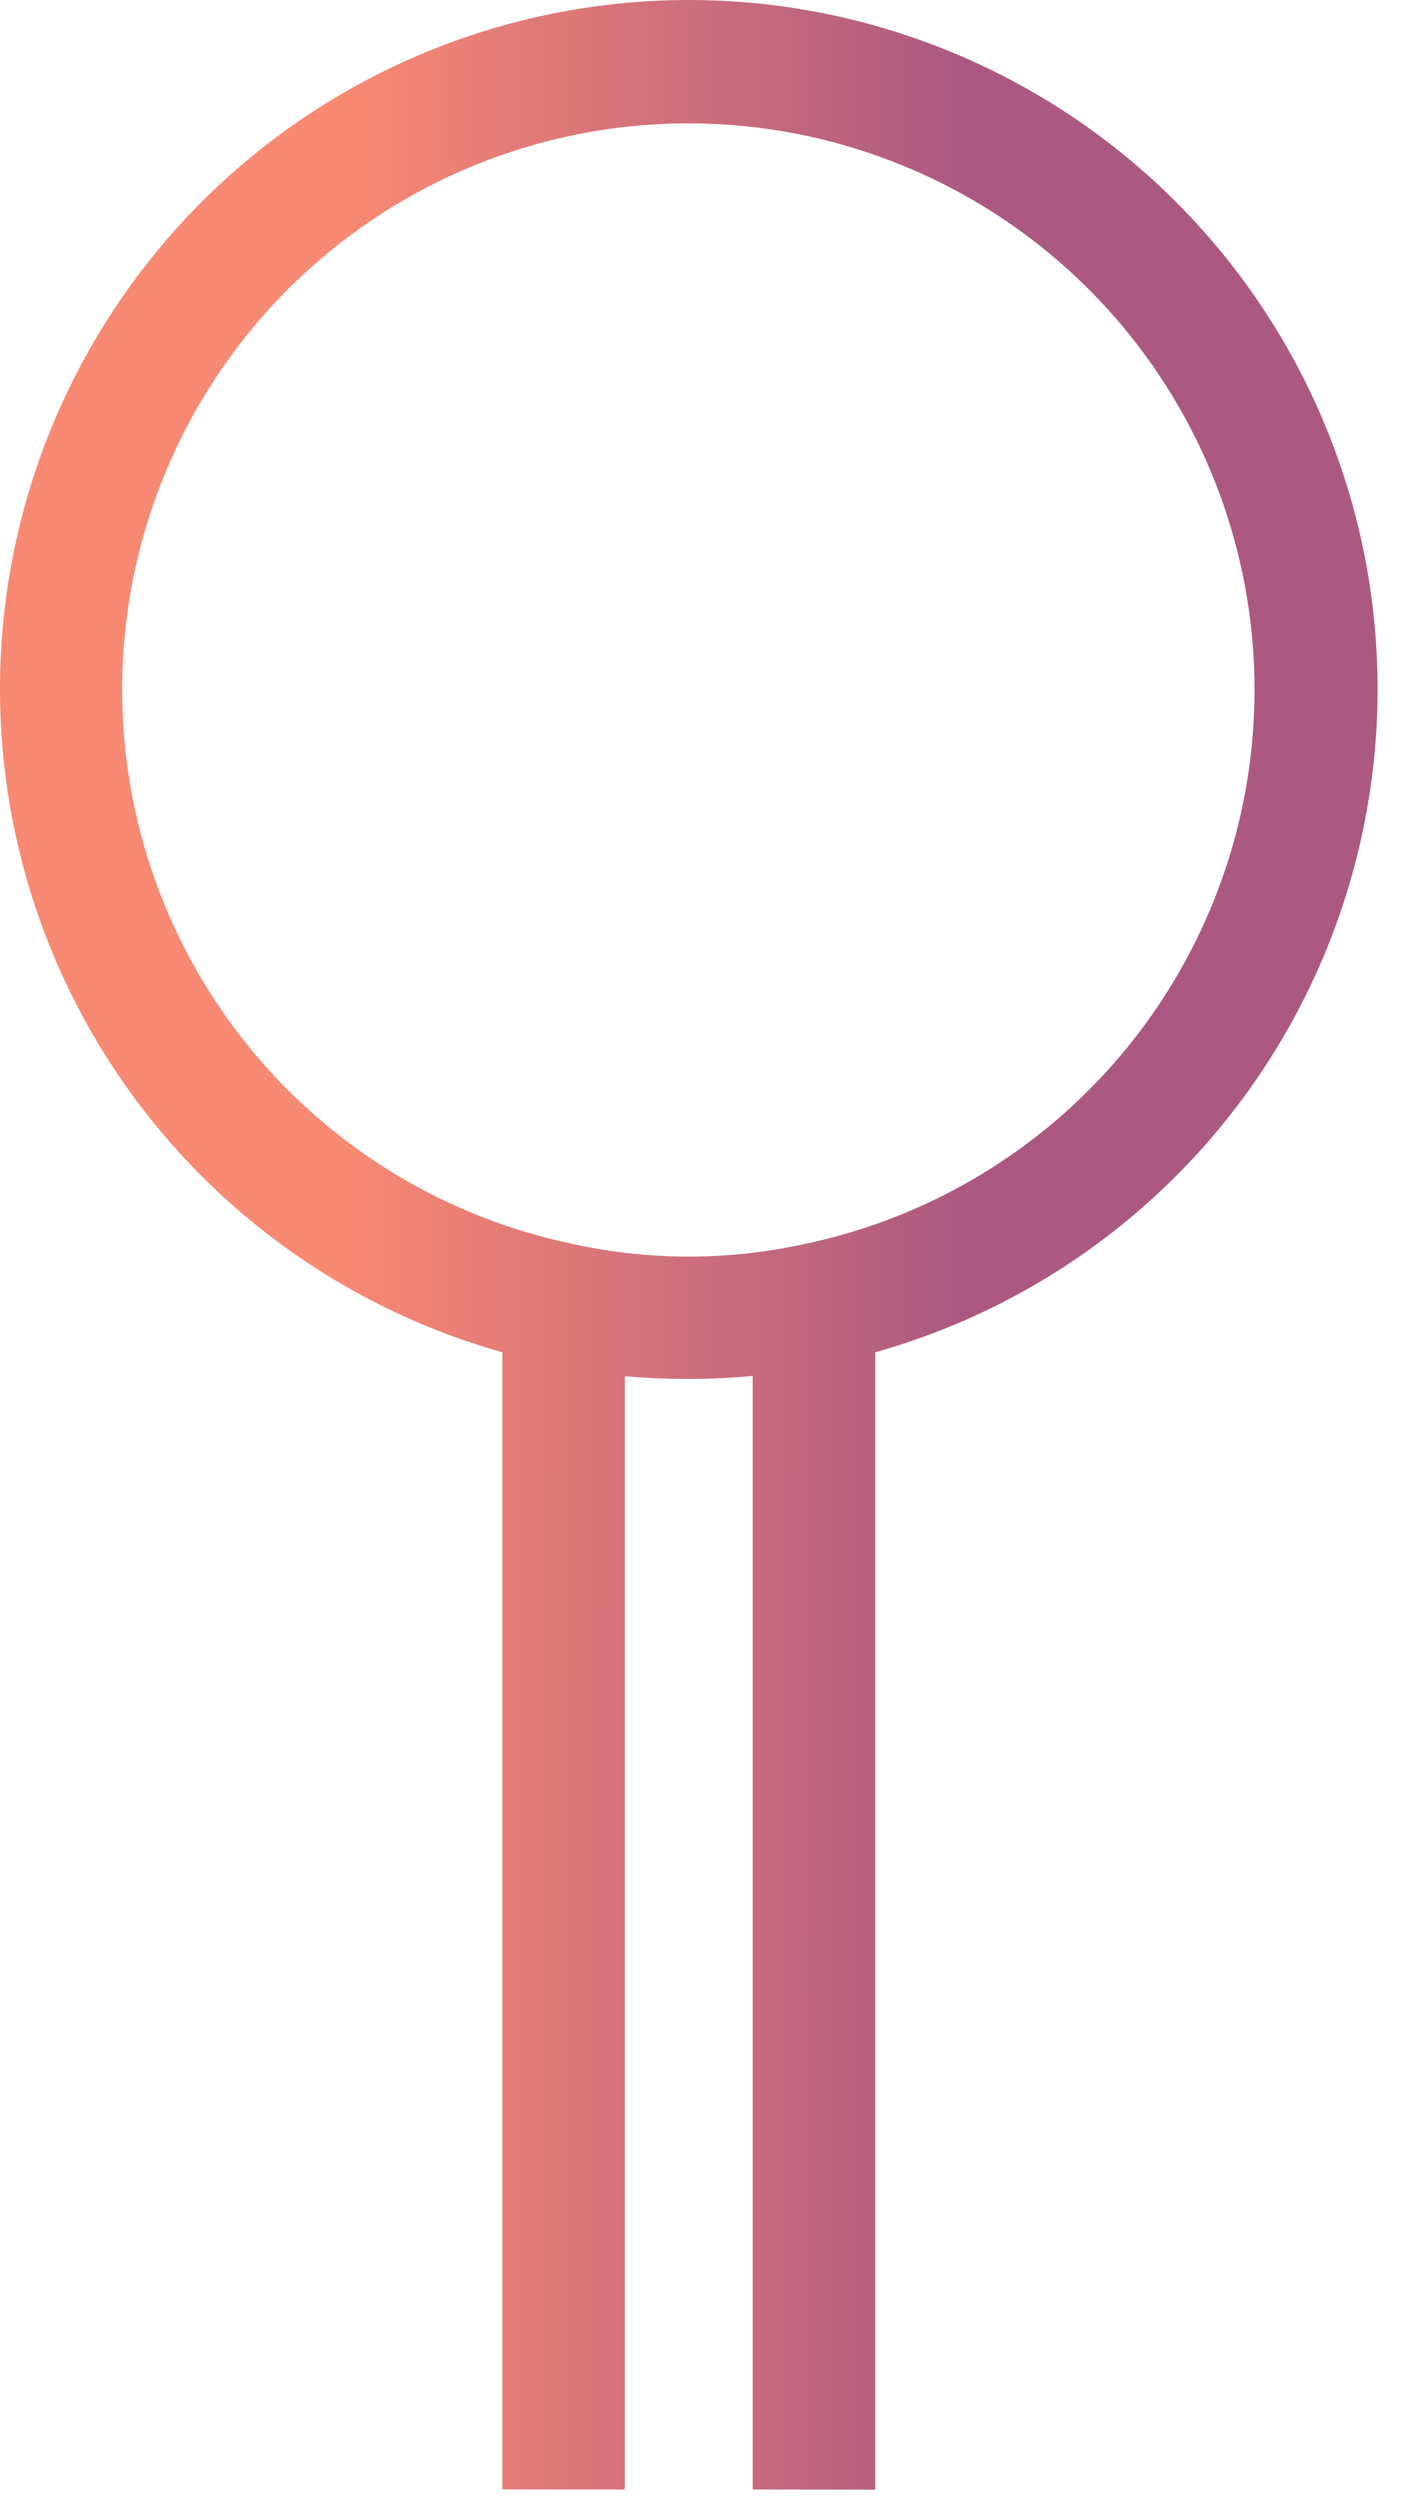 <?xml version="1.0" encoding="UTF-8"?> <svg xmlns="http://www.w3.org/2000/svg" width="29" height="51" viewBox="0 0 29 51" fill="none"><path fill-rule="evenodd" clip-rule="evenodd" d="M10.252 50.789V27.589C6.983 26.67 4.157 24.599 2.297 21.758C0.437 18.918 -0.332 15.5 0.132 12.136C0.596 8.773 2.262 5.691 4.821 3.46C7.381 1.229 10.662 0 14.057 0C17.452 0 20.733 1.229 23.293 3.46C25.852 5.691 27.518 8.773 27.982 12.136C28.446 15.5 27.677 18.918 25.817 21.758C23.957 24.599 21.131 26.67 17.863 27.589V50.794L15.361 50.791V28.071C14.928 28.112 14.488 28.133 14.049 28.133H13.989C13.572 28.132 13.152 28.114 12.752 28.076V50.791L10.252 50.789ZM4.277 7.902C3.11 9.752 2.491 11.895 2.493 14.082C2.495 16.745 3.417 19.325 5.103 21.386C6.79 23.447 9.136 24.861 11.745 25.391C12.128 25.474 12.514 25.536 12.903 25.577C14.053 25.698 15.215 25.637 16.346 25.396C18.489 24.961 20.465 23.927 22.044 22.413C23.623 20.899 24.74 18.968 25.265 16.845C25.79 14.721 25.701 12.492 25.009 10.417C24.317 8.342 23.051 6.506 21.357 5.122C19.663 3.739 17.61 2.864 15.439 2.601C13.268 2.338 11.066 2.696 9.09 3.634C7.114 4.573 5.445 6.053 4.277 7.902Z" fill="url(#paint0_linear_1339_16)"></path><defs><linearGradient id="paint0_linear_1339_16" x1="7.029" y1="10.084" x2="19.667" y2="10.108" gradientUnits="userSpaceOnUse"><stop stop-color="#F88973"></stop><stop offset="1" stop-color="#AC5981"></stop></linearGradient></defs></svg> 
